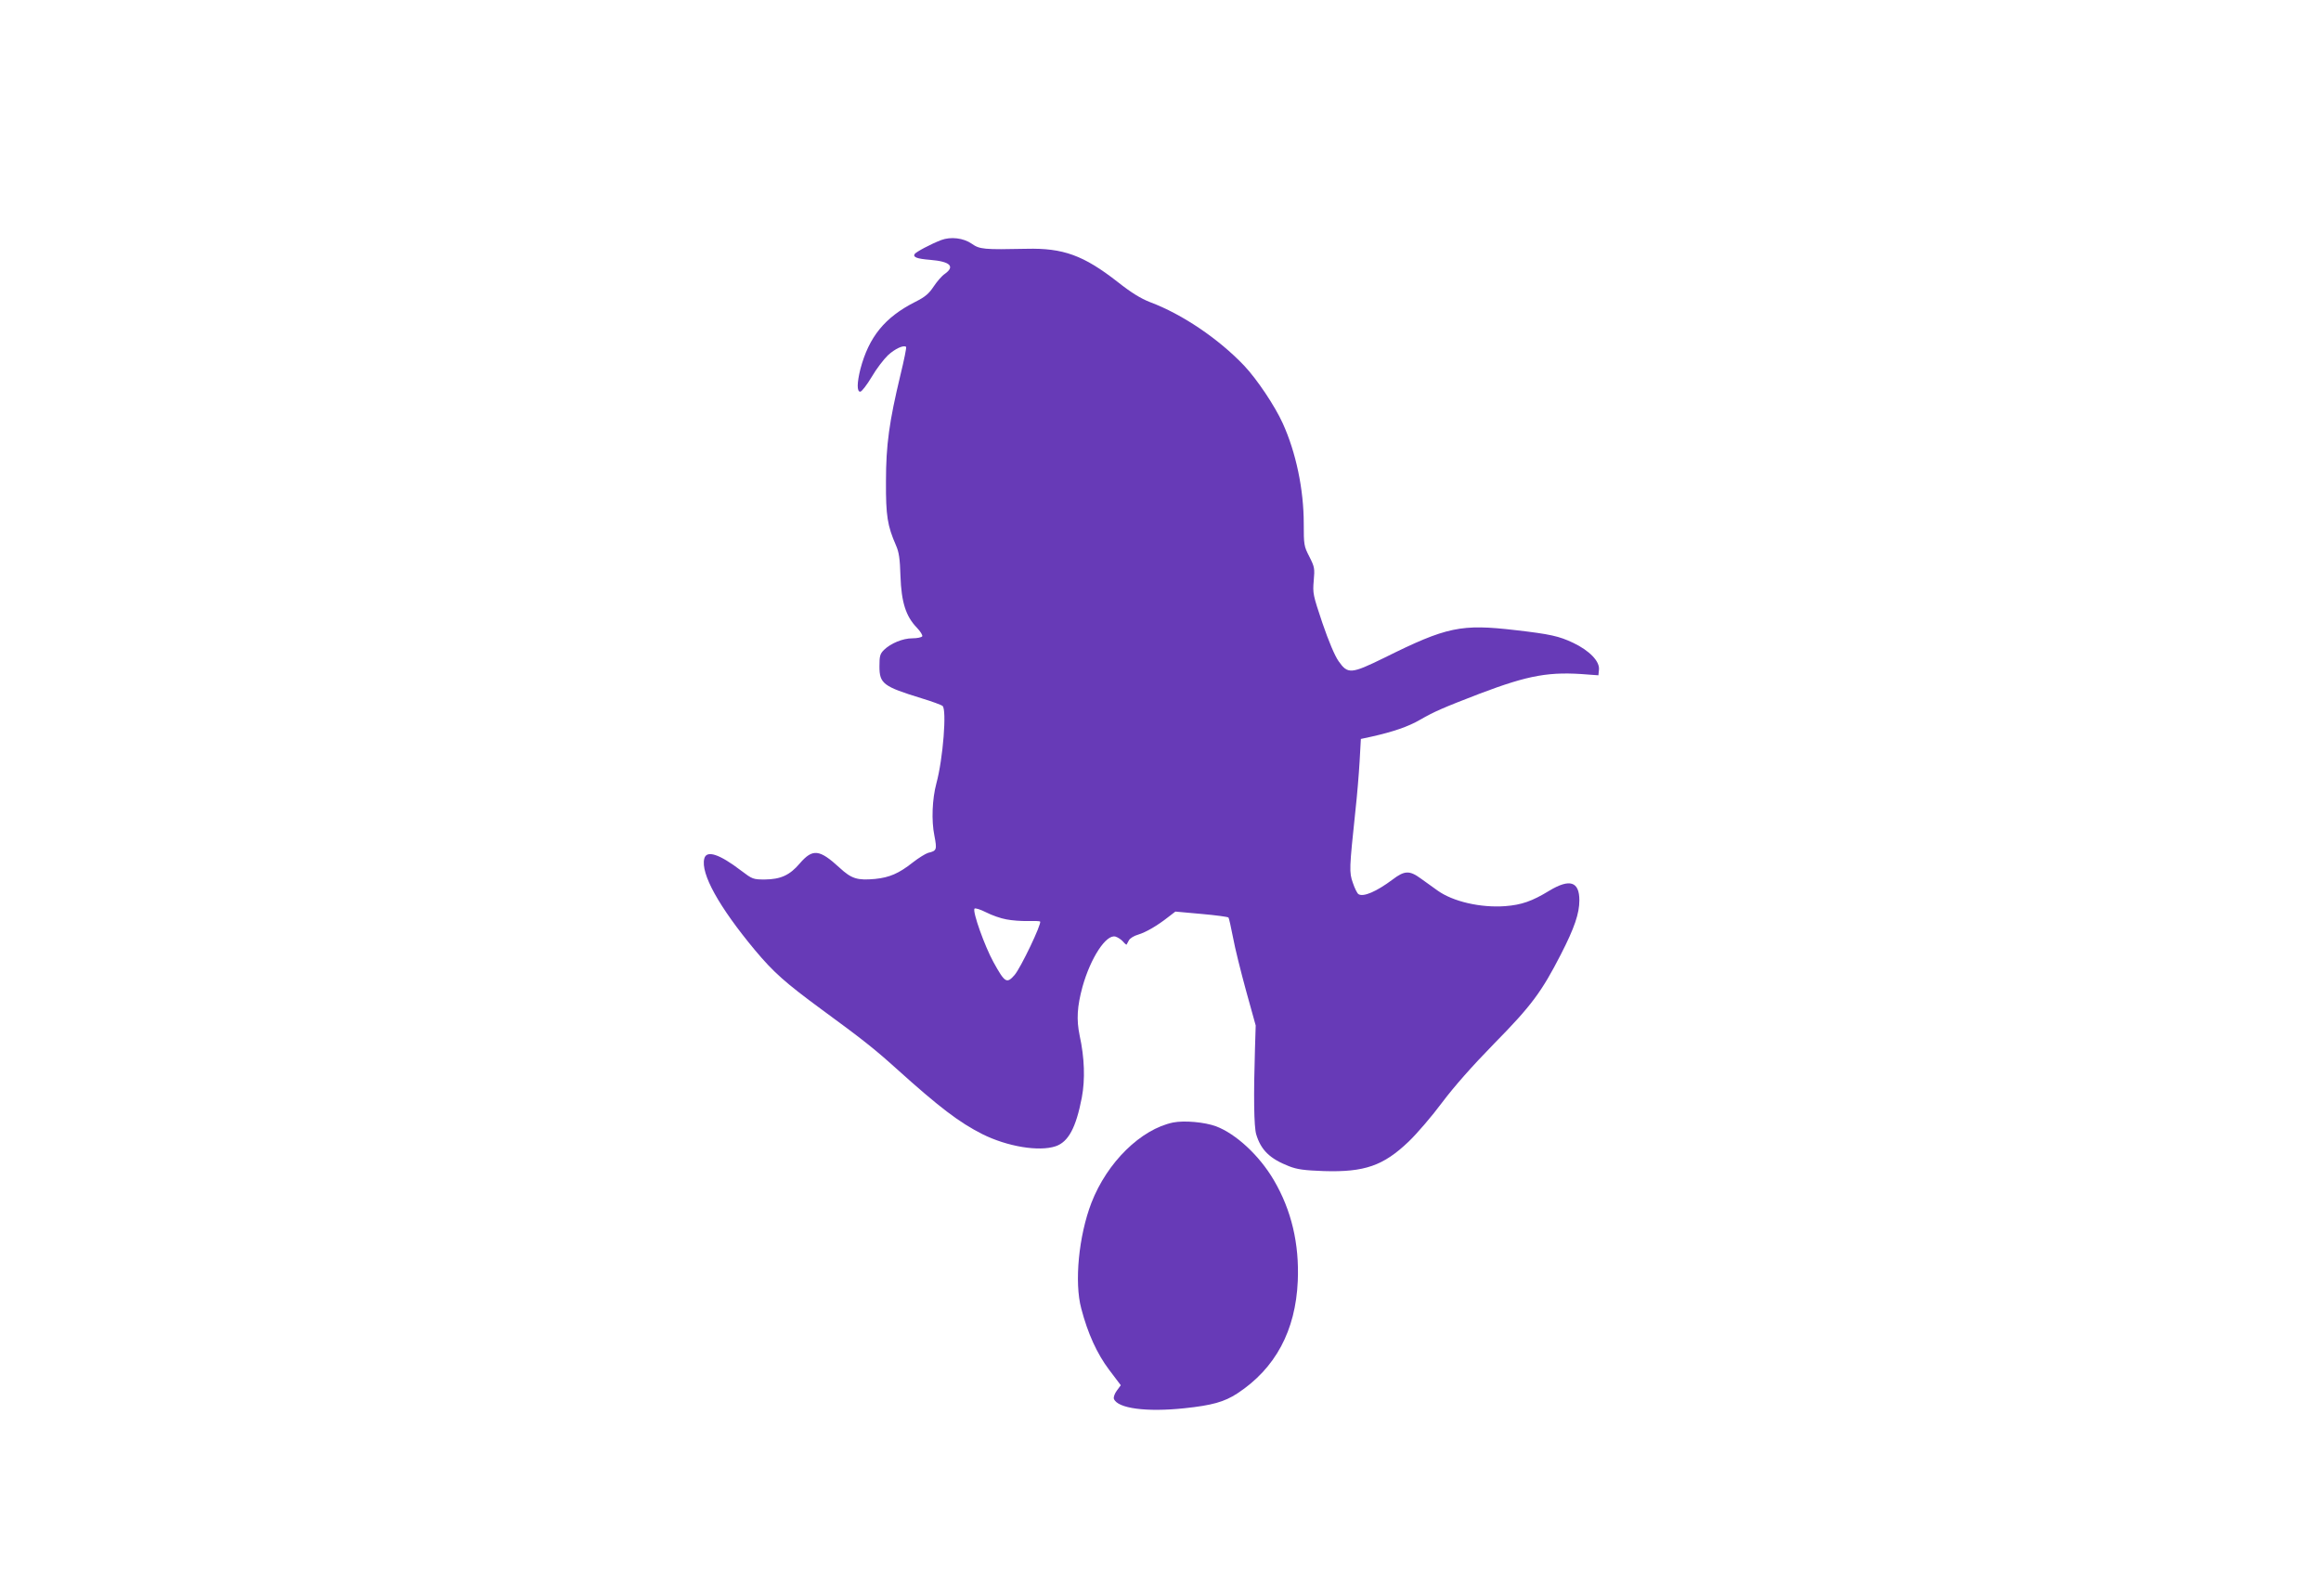 <?xml version="1.0" standalone="no"?>
<!DOCTYPE svg PUBLIC "-//W3C//DTD SVG 20010904//EN"
 "http://www.w3.org/TR/2001/REC-SVG-20010904/DTD/svg10.dtd">
<svg version="1.0" xmlns="http://www.w3.org/2000/svg"
 width="1280pt" height="880pt" viewBox="0 0 1280 880"
 preserveAspectRatio="xMidYMid meet">
<g transform="translate(0,880) scale(0.1,-0.1)"
fill="#673ab7" stroke="none">
<path d="M5190 7476 c-57 -22 -138 -65 -146 -77 -10 -17 12 -26 86 -32 110 -9
138 -36 81 -77 -17 -11 -44 -43 -62 -70 -26 -39 -46 -57 -102 -85 -168 -85
-255 -193 -302 -370 -19 -76 -20 -125 -1 -125 8 0 36 36 63 81 26 45 67 98 90
120 39 36 87 58 100 46 3 -3 -11 -72 -31 -154 -62 -258 -80 -386 -80 -588 -1
-190 8 -244 55 -352 17 -38 22 -74 25 -171 5 -144 30 -221 90 -283 20 -21 33
-42 30 -48 -4 -6 -28 -11 -54 -11 -54 0 -120 -28 -157 -64 -22 -22 -25 -34
-25 -91 0 -95 21 -111 233 -176 56 -17 108 -36 115 -42 24 -19 3 -291 -34
-427 -23 -86 -28 -205 -11 -288 15 -78 13 -84 -34 -95 -14 -4 -53 -28 -85 -53
-77 -61 -129 -83 -208 -91 -98 -9 -130 1 -196 62 -111 102 -148 106 -219 24
-56 -66 -106 -88 -193 -89 -65 0 -69 2 -131 49 -119 91 -191 115 -203 66 -21
-82 81 -266 279 -504 102 -122 167 -180 367 -327 224 -164 290 -216 410 -324
242 -218 349 -299 477 -364 138 -69 313 -98 405 -67 70 24 112 102 144 268 19
100 15 220 -12 343 -18 87 -14 159 16 269 45 160 131 291 182 276 13 -4 31
-16 41 -27 10 -12 19 -19 20 -17 1 2 7 13 13 24 6 11 29 25 51 31 43 13 105
49 166 97 l39 30 144 -13 c79 -7 147 -16 149 -20 3 -4 14 -54 25 -110 10 -56
43 -188 72 -294 l53 -191 -4 -130 c-8 -252 -6 -429 7 -471 26 -86 75 -134 180
-175 46 -18 84 -23 192 -27 225 -7 329 29 469 163 46 44 129 141 184 215 67
89 164 199 288 326 205 208 262 286 367 491 75 146 102 226 102 298 0 104 -53
121 -166 53 -95 -58 -153 -78 -243 -85 -135 -10 -288 25 -373 86 -24 17 -65
47 -92 66 -63 46 -90 45 -157 -6 -87 -65 -160 -97 -187 -80 -7 4 -21 32 -31
62 -21 59 -20 77 14 399 9 80 19 201 23 270 l7 125 60 13 c120 27 201 55 265
92 82 47 126 66 331 145 272 103 385 123 599 105 l55 -4 3 31 c5 46 -52 105
-142 148 -78 37 -127 48 -318 70 -300 35 -379 19 -723 -152 -184 -90 -202 -92
-253 -19 -21 30 -54 108 -89 210 -52 155 -54 164 -48 233 6 68 5 76 -24 133
-30 58 -31 66 -31 183 0 188 -43 393 -116 553 -43 95 -142 243 -213 318 -140
147 -340 283 -519 350 -51 20 -102 51 -178 111 -188 147 -301 188 -503 183
-236 -5 -258 -3 -302 28 -46 32 -116 40 -169 20z m360 -3746 c30 -6 83 -10
118 -9 34 1 65 0 68 -3 10 -11 -107 -256 -141 -295 -43 -49 -53 -43 -116 71
-49 89 -116 277 -105 295 4 5 32 -4 64 -20 31 -16 82 -34 112 -39z"/>
<path d="M6470 2610 c-178 -37 -364 -219 -451 -443 -70 -182 -95 -439 -56
-583 36 -138 87 -249 153 -337 l65 -86 -22 -30 c-12 -16 -19 -36 -16 -45 20
-53 180 -74 388 -52 153 16 221 35 293 82 210 138 321 346 333 619 9 206 -35
392 -132 557 -79 135 -208 255 -319 297 -63 23 -174 33 -236 21z"/>
</g>
</svg>
